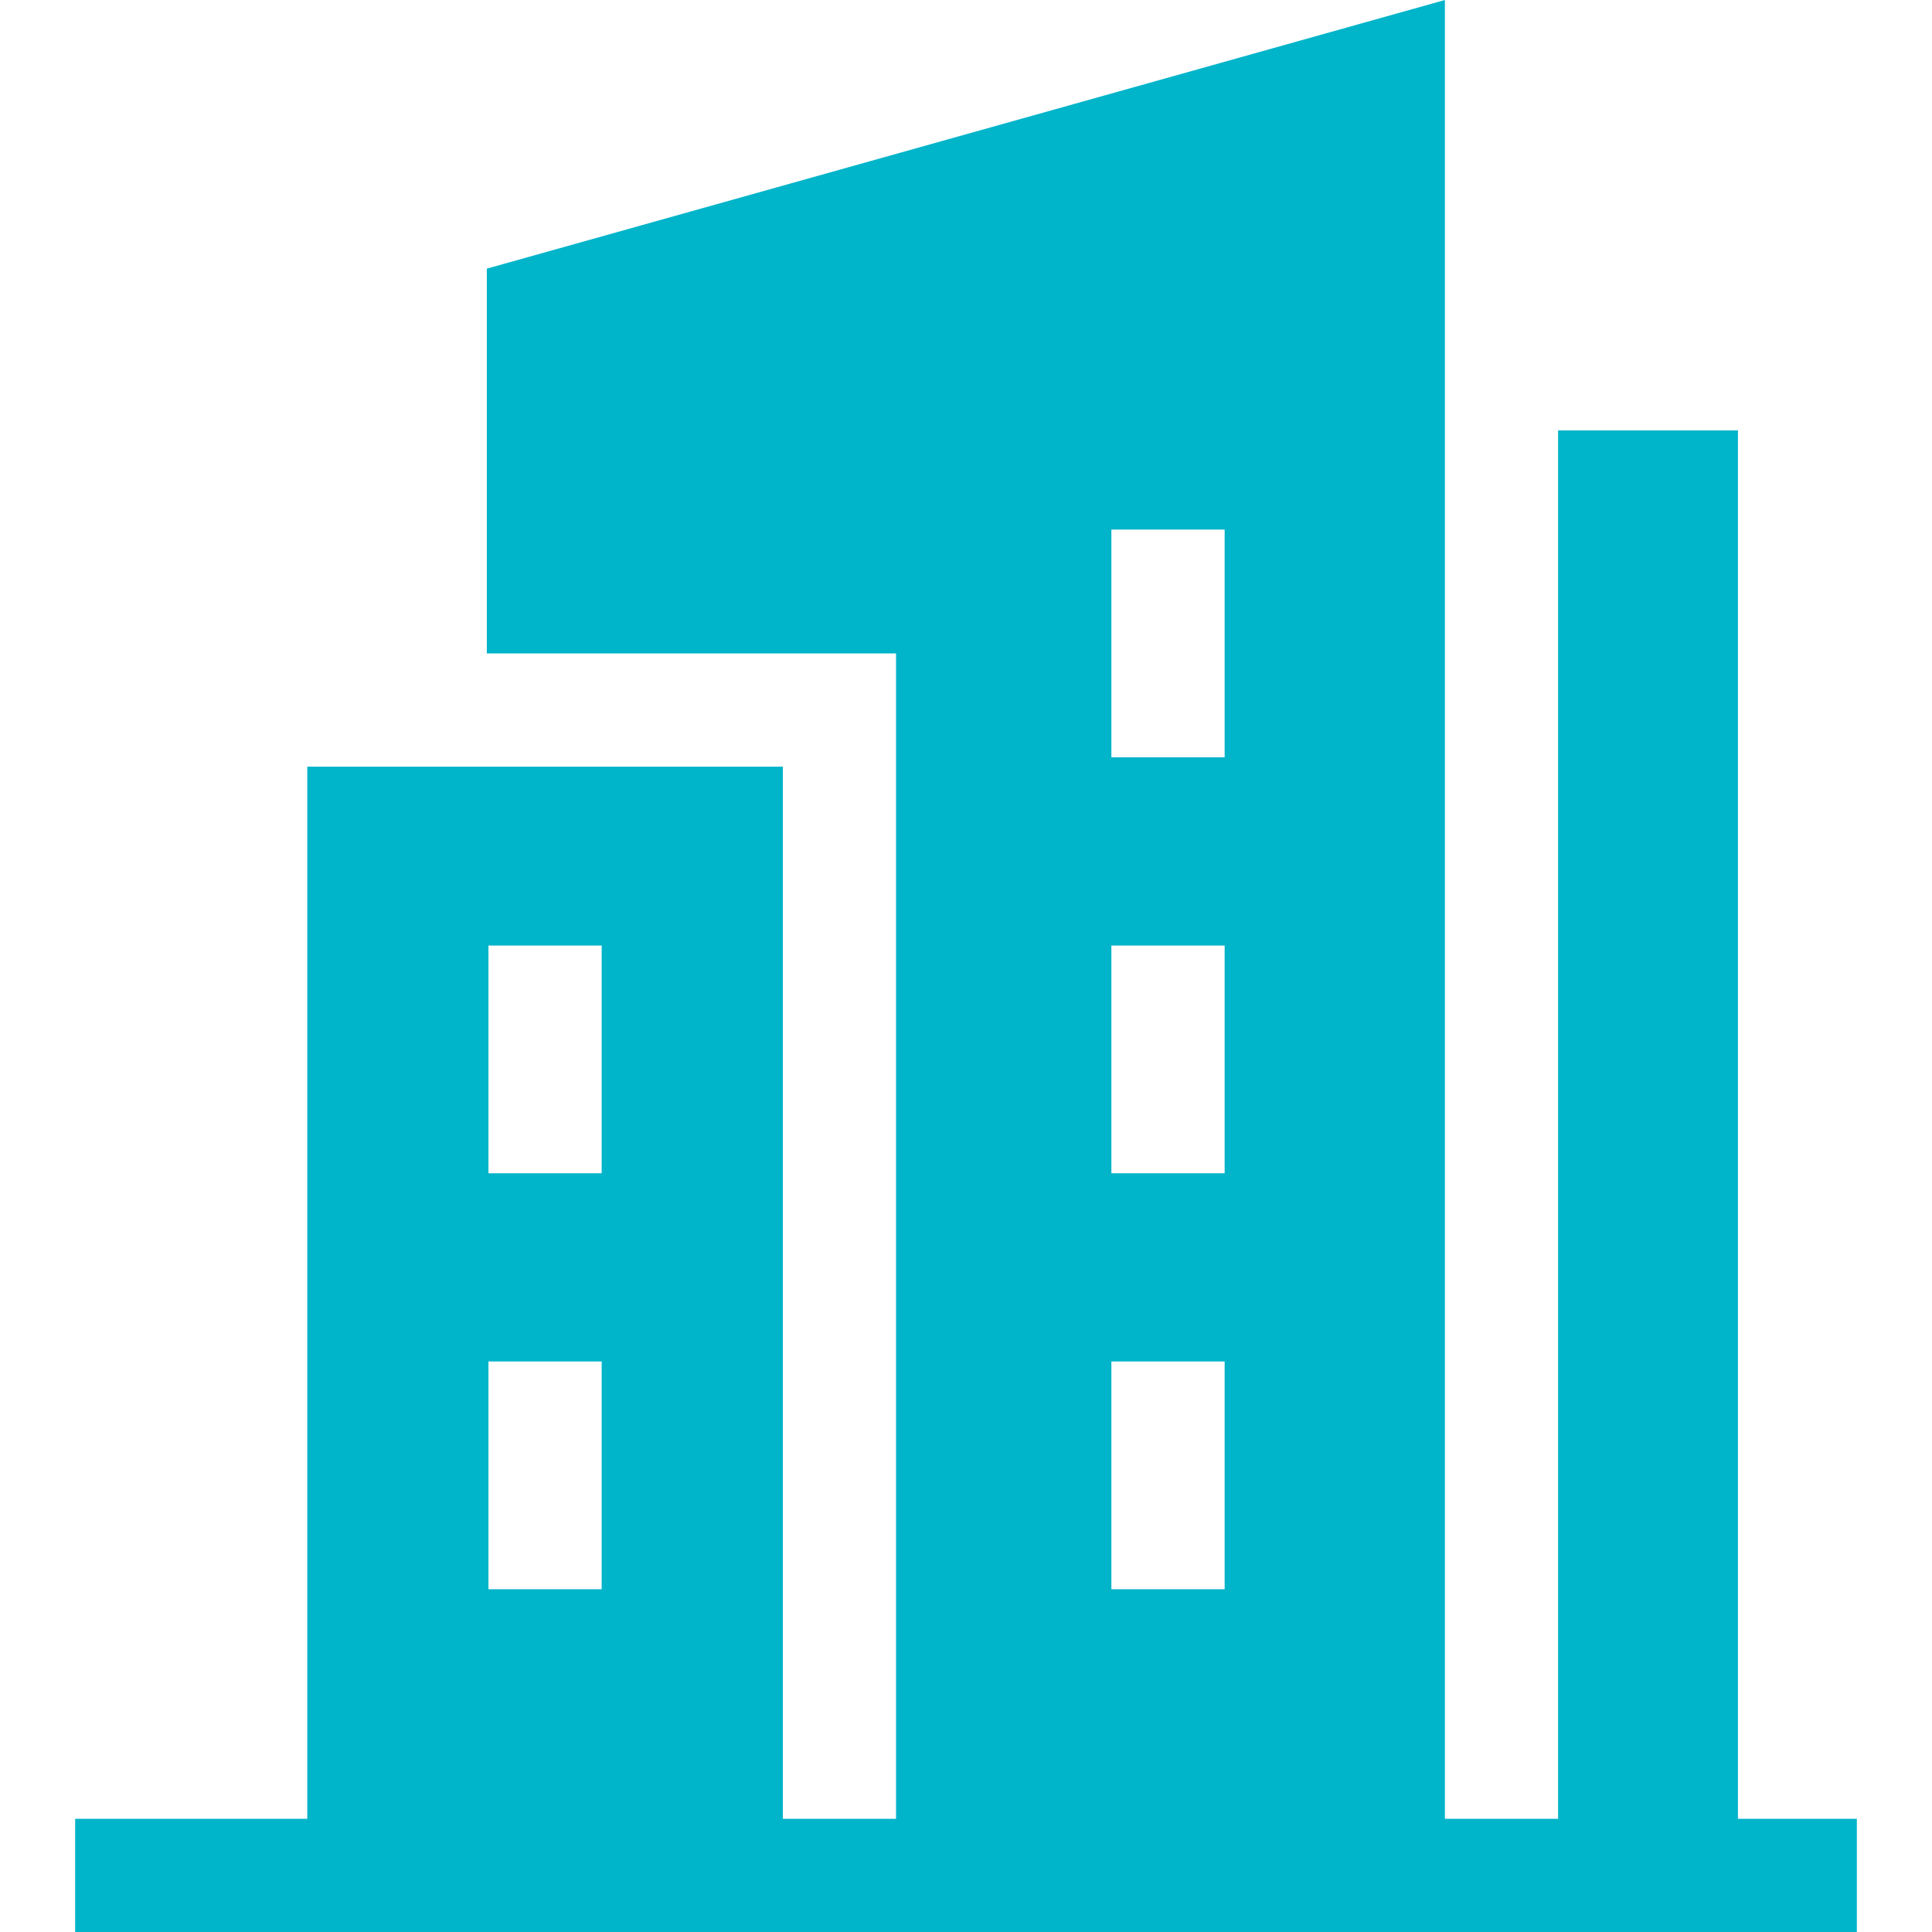 <svg width="40" height="40" viewBox="0 0 40 40" fill="none" xmlns="http://www.w3.org/2000/svg">
<path d="M35.982 37.656V8.911H32.259V37.656H29.915V0L10.079 5.562V13.529H18.552V37.656H16.208V15.873H6.362V37.656H1.556V40H38.444V37.656H35.982ZM23.01 24.291V19.576H25.355V24.291H23.01ZM25.355 28.188V32.903H23.01V28.188H25.355ZM23.01 15.679V10.964H25.355V15.679H23.01ZM10.113 19.576H12.457V24.291H10.113V19.576ZM10.113 28.188H12.457V32.903H10.113V28.188Z" fill="#00B4CA"/>
</svg>
